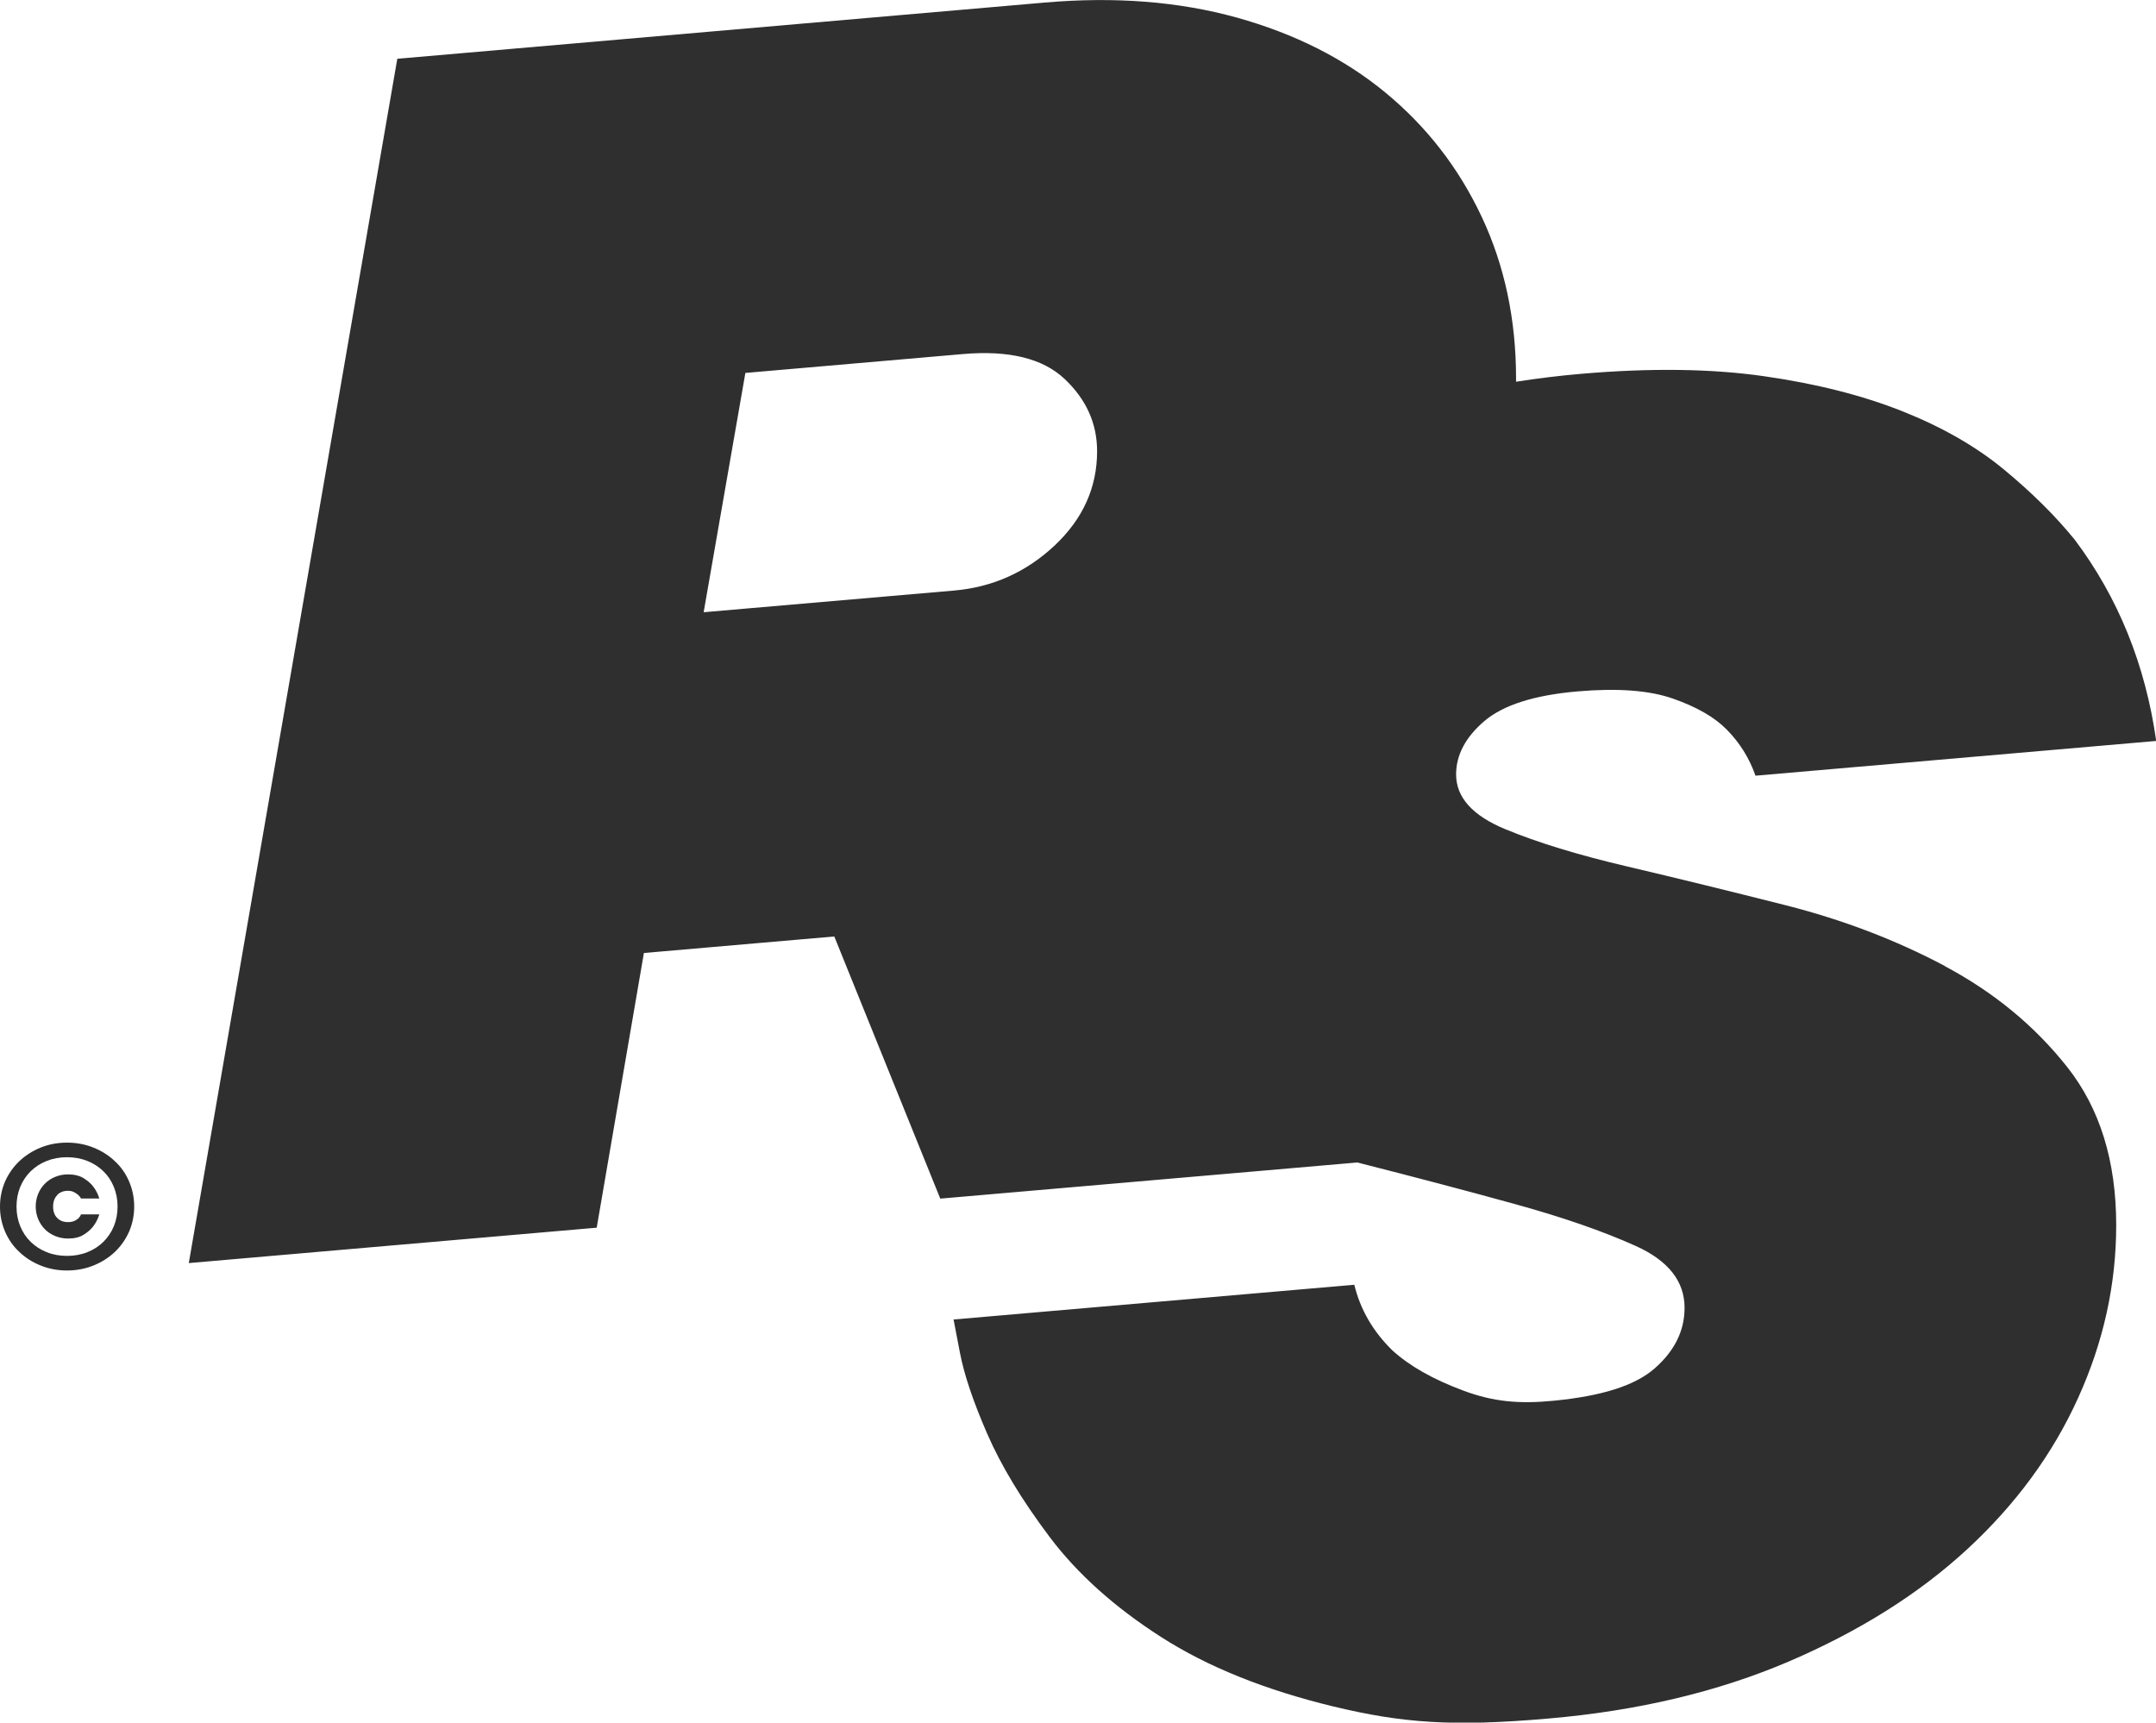 <?xml version="1.0" encoding="UTF-8"?>
<svg id="Layer_1" xmlns="http://www.w3.org/2000/svg" version="1.1" viewBox="0 0 201 160.6">
  <!-- Generator: Adobe Illustrator 29.8.2, SVG Export Plug-In . SVG Version: 2.1.1 Build 3)  -->
  <defs>
    <style>
      .st0 {
        fill: #2f2f2f;
      }
    </style>
  </defs>
  <path class="st0" d="M181.31,90.06c-4.56-2.42-9.49-4.3-14.79-5.65-5.3-1.34-10.23-2.55-14.79-3.62-4.57-1.07-8.37-2.23-11.41-3.49-3.04-1.26-4.57-2.96-4.57-5.1,0-1.8.87-3.46,2.62-4.96,1.75-1.5,4.65-2.43,8.71-2.78,3.72-.32,6.68-.1,8.88.67,2.2.77,3.86,1.72,4.99,2.86,1.24,1.25,2.14,2.69,2.71,4.33l37.36-3.24c-1.01-7.12-3.55-13.38-7.61-18.78-1.8-2.21-4-4.39-6.59-6.53-2.59-2.14-5.75-3.95-9.47-5.43-3.72-1.48-8.03-2.57-12.93-3.27-4.9-.7-10.57-.77-16.99-.22-2.09.18-4.12.43-6.09.74,0-.1,0-.19,0-.29,0-5.52-1.07-10.56-3.21-15.1-2.14-4.55-5.13-8.4-8.96-11.56-3.83-3.16-8.45-5.49-13.86-7-5.41-1.5-11.38-1.97-17.92-1.4l-60.35,5.24-19.44,112.28,38.03-3.3,4.4-25.61,17.75-1.54,9.88,24.44,38.88-3.37c5.27,1.34,10.14,2.62,14.63,3.86,4.51,1.24,8.28,2.55,11.32,3.92,3.04,1.37,4.56,3.29,4.56,5.77,0,2.14-.93,4.02-2.79,5.65-1.86,1.63-4.99,2.58-9.38,3.01-3.22.32-5.66.11-8.48-.95-2.82-1.05-5.01-2.3-6.59-3.74-1.8-1.76-2.99-3.8-3.55-6.12l-37.36,3.24s.2,1.03.59,3.08c.39,2.05,1.24,4.57,2.54,7.56,1.3,2.99,3.24,6.2,5.83,9.64,2.59,3.44,6.06,6.55,10.4,9.33,4.34,2.78,9.69,4.93,16.06,6.47,6.37,1.53,11.05,1.91,20.06,1.12,8.34-.72,15.81-2.5,22.4-5.32,6.59-2.83,12.14-6.32,16.65-10.49,4.51-4.17,7.95-8.86,10.31-14.08,2.37-5.22,3.55-10.59,3.55-16.11,0-5.97-1.52-10.88-4.56-14.73-3.04-3.85-6.85-6.98-11.41-9.41M65.6,57.08l3.89-22.31,20.28-1.76c4.28-.37,7.44.4,9.47,2.31,2.03,1.91,3.04,4.16,3.04,6.75,0,3.38-1.32,6.31-3.97,8.8-2.65,2.48-5.78,3.88-9.38,4.19l-23.33,2.02ZM5.33,111.43c-.25.26-.38.61-.38,1.06s.13.81.38,1.06c.25.26.59.39,1,.39.25,0,.45-.04.61-.11.16-.08.28-.16.37-.24.11-.11.19-.23.24-.37h1.71c-.13.42-.32.79-.58,1.13-.22.28-.51.54-.89.77-.38.24-.86.35-1.45.35-.42,0-.82-.08-1.19-.23-.37-.15-.69-.36-.96-.63-.27-.27-.48-.59-.63-.95-.15-.37-.23-.76-.23-1.18s.08-.81.23-1.18c.15-.36.36-.68.63-.95.27-.27.59-.48.96-.63.37-.15.76-.23,1.19-.23.58,0,1.07.12,1.45.35.38.24.68.49.89.77.26.33.45.71.58,1.13h-1.71c-.06-.13-.16-.25-.28-.35-.1-.09-.22-.17-.38-.25-.16-.08-.34-.12-.56-.12-.41,0-.74.13-1,.39M10.72,108.27c-.56-.54-1.23-.96-1.99-1.27-.76-.31-1.59-.47-2.48-.47s-1.73.16-2.48.47c-.76.31-1.42.74-1.98,1.27-.56.54-1,1.17-1.32,1.89-.31.73-.47,1.5-.47,2.33s.16,1.6.47,2.33c.31.72.75,1.36,1.32,1.89.56.54,1.22.96,1.98,1.27.76.31,1.59.47,2.48.47s1.71-.16,2.48-.47c.76-.31,1.43-.74,1.99-1.27.56-.54,1-1.17,1.32-1.89.31-.73.47-1.5.47-2.33s-.16-1.6-.47-2.33c-.31-.73-.75-1.36-1.32-1.89M10.61,114.33c-.23.56-.56,1.04-.97,1.45-.42.41-.91.73-1.49.96-.57.23-1.21.35-1.9.35s-1.33-.12-1.9-.35c-.57-.23-1.07-.55-1.49-.96-.42-.41-.74-.89-.97-1.45-.23-.56-.35-1.17-.35-1.84s.12-1.28.35-1.84c.23-.56.56-1.04.97-1.45.42-.41.91-.73,1.49-.96.57-.23,1.21-.35,1.9-.35s1.33.12,1.9.35c.57.23,1.07.55,1.49.96.42.41.74.89.97,1.45.23.56.35,1.17.35,1.84s-.12,1.28-.35,1.84"/>
</svg>